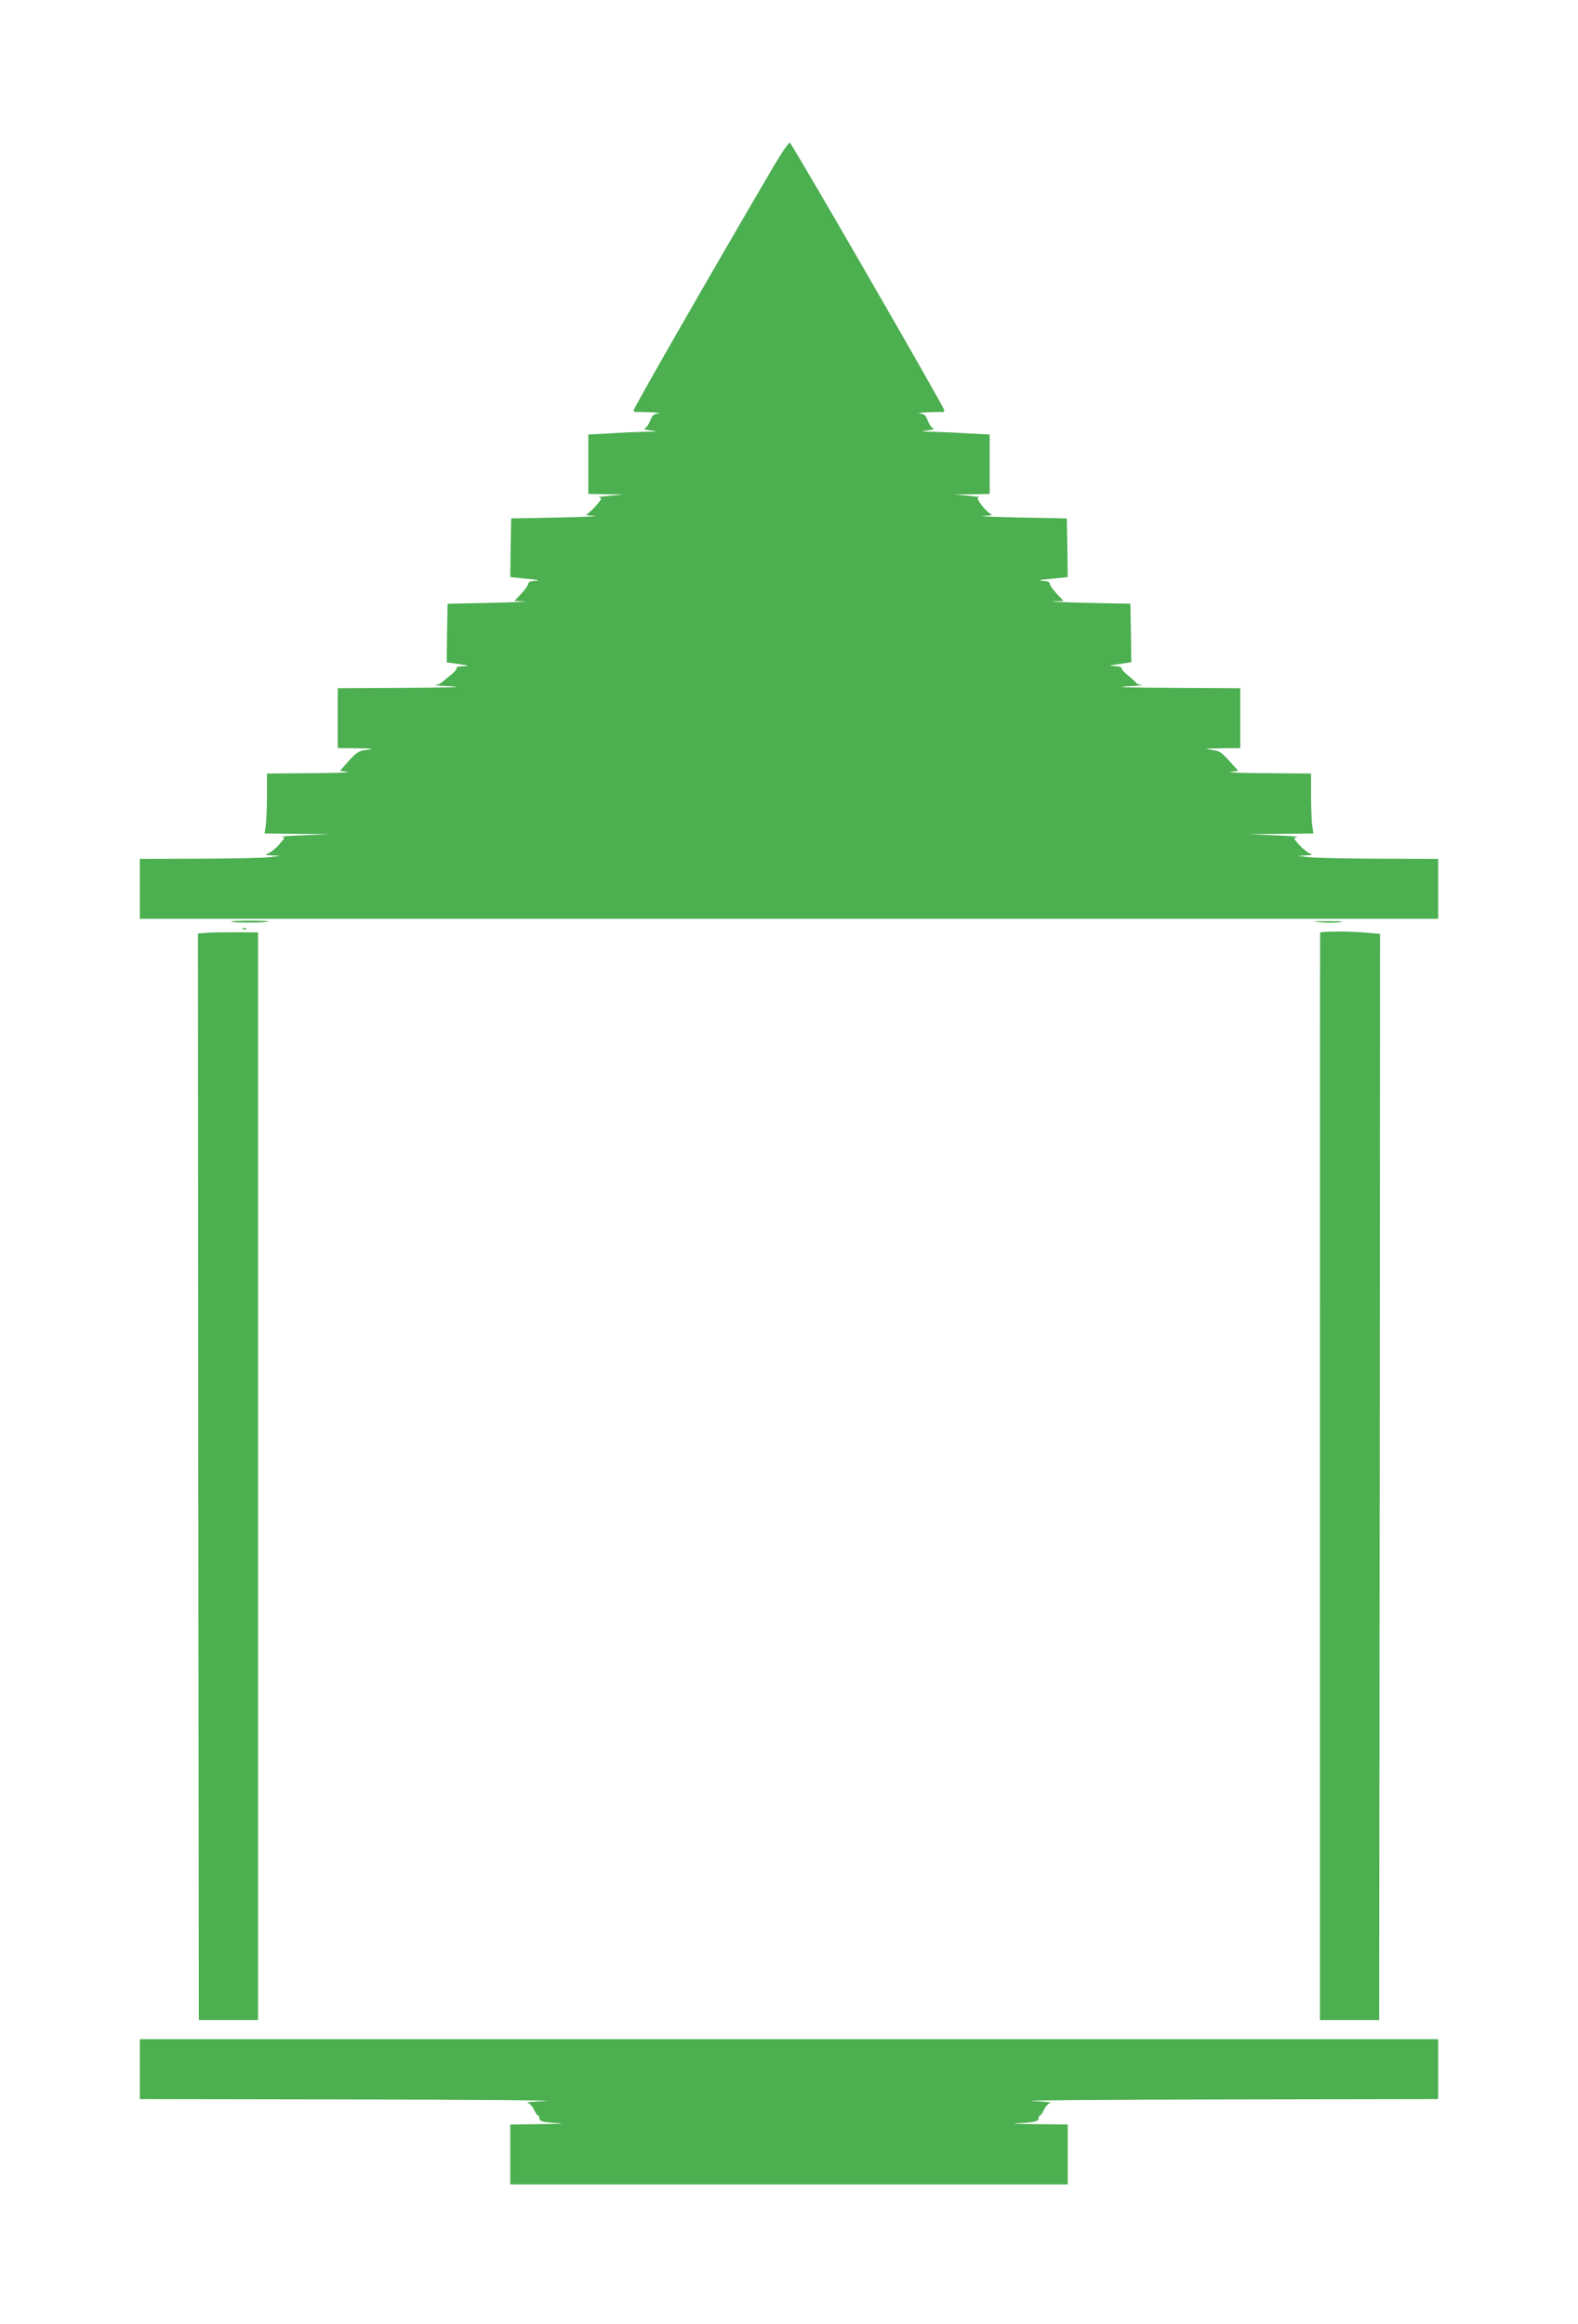 <?xml version="1.0" standalone="no"?>
<!DOCTYPE svg PUBLIC "-//W3C//DTD SVG 20010904//EN"
 "http://www.w3.org/TR/2001/REC-SVG-20010904/DTD/svg10.dtd">
<svg version="1.0" xmlns="http://www.w3.org/2000/svg"
 width="869pt" height="1280pt" viewBox="0 0 869 1280"
 preserveAspectRatio="xMidYMid meet">
<g transform="translate(0,1280) scale(0.1,-0.1)"
fill="#4caf50" stroke="none">
<path d="M4272 11904 c-352 -600 -782 -1350 -782 -1363 0 -6 3 -10 8 -10 4 1
41 0 82 -1 41 -2 61 -5 44 -7 -24 -3 -33 -11 -43 -39 -7 -19 -20 -38 -29 -42
-11 -5 1 -9 33 -13 42 -5 37 -6 -35 -7 -47 -1 -136 -5 -197 -9 l-113 -6 0
-164 0 -163 98 -2 97 -2 -75 -6 c-41 -4 -69 -7 -62 -8 6 -1 12 -5 12 -9 -1
-12 -63 -79 -80 -86 -8 -3 12 -7 45 -8 33 -2 -57 -6 -200 -9 l-260 -5 -3 -162
-2 -161 67 -7 c86 -8 107 -12 66 -14 -20 -1 -33 -6 -33 -14 0 -8 -17 -32 -38
-55 l-39 -42 56 -2 c31 -1 -52 -5 -184 -8 l-240 -5 -3 -161 -2 -162 67 -9 c59
-9 62 -10 25 -12 -24 0 -41 -5 -38 -10 3 -5 -10 -22 -30 -37 -20 -16 -43 -35
-50 -41 -7 -7 -23 -14 -36 -15 -13 -1 29 -5 92 -8 71 -4 -28 -7 -257 -8 l-373
-2 0 -165 0 -165 108 -1 c82 -1 95 -3 55 -8 -47 -6 -57 -12 -102 -61 l-49 -55
41 -6 c23 -3 -67 -7 -200 -7 l-243 -2 0 -119 c0 -65 -3 -139 -6 -165 l-7 -46
179 -2 179 -2 -145 -6 c-80 -3 -134 -7 -121 -8 23 -2 23 -2 -10 -41 -19 -22
-45 -44 -59 -49 -23 -10 -21 -11 20 -13 l45 -2 -55 -7 c-30 -5 -205 -8 -387
-9 l-333 -1 0 -165 0 -165 3575 0 3575 0 0 165 0 165 -332 1 c-183 1 -358 4
-388 9 l-55 7 45 2 c39 2 42 4 21 12 -12 5 -38 26 -57 47 -32 36 -32 37 -11
42 12 3 -43 7 -123 10 l-145 6 179 2 179 2 -7 46 c-3 26 -6 100 -6 165 l0 119
-242 2 c-134 0 -224 4 -201 7 l42 6 -50 55 c-44 49 -54 55 -101 61 -42 5 -30
6 55 8 l107 1 0 165 0 165 -372 2 c-230 1 -329 4 -258 8 63 3 103 7 88 8 -14
1 -28 6 -30 10 -1 4 -22 23 -45 41 -23 19 -40 38 -37 42 3 5 -14 10 -38 11
-38 1 -35 2 25 11 l67 10 -2 161 -3 161 -240 5 c-132 3 -215 7 -184 8 l56 2
-39 42 c-21 23 -38 47 -38 55 0 8 -13 13 -32 14 -42 2 -21 6 65 14 l67 7 -2
161 -3 162 -260 5 c-143 3 -233 7 -200 9 33 1 53 5 45 8 -17 7 -56 48 -71 76
-7 12 -6 18 3 19 7 1 -21 4 -62 8 l-75 6 98 2 97 2 0 163 0 164 -112 6 c-62 4
-151 8 -198 9 -72 1 -77 2 -35 7 32 4 44 8 33 13 -9 4 -22 23 -29 42 -10 28
-19 36 -43 39 -17 2 3 5 44 7 41 1 78 2 83 1 4 0 7 4 7 10 0 16 -827 1449
-850 1473 -4 4 -39 -45 -78 -110z"/>
<path d="M1272 7724 c7 -7 199 -6 206 1 3 3 -43 5 -103 5 -60 0 -106 -3 -103
-6z"/>
<path d="M7270 7721 c36 -4 85 -3 110 0 29 4 6 6 -65 6 -92 0 -99 -1 -45 -6z"/>
<path d="M1338 7683 c7 -3 16 -2 19 1 4 3 -2 6 -13 5 -11 0 -14 -3 -6 -6z"/>
<path d="M1137 7663 l-47 -4 2 -2992 3 -2992 163 0 163 0 0 2995 0 2995 -118
1 c-65 0 -139 -1 -166 -3z"/>
<path d="M7270 7663 c-1 -5 -1 -1353 -1 -2998 l0 -2990 163 0 163 0 3 2991 2
2991 -67 6 c-93 9 -263 9 -263 0z"/>
<path d="M770 1405 l0 -165 1183 -2 c650 -1 1126 -5 1057 -8 -69 -3 -116 -8
-104 -11 12 -4 27 -20 35 -38 8 -17 17 -31 21 -31 5 0 8 -7 8 -15 0 -18 24
-24 110 -28 36 -2 -10 -4 -102 -5 l-168 -2 0 -165 0 -165 1535 0 1535 0 0 165
0 165 -177 2 c-98 1 -144 3 -103 5 95 4 120 10 120 28 0 8 3 15 8 15 4 0 13
14 21 31 8 18 23 34 35 38 12 3 -35 8 -104 11 -69 3 407 7 1058 8 l1182 2 0
165 0 165 -3575 0 -3575 0 0 -165z"/>
</g>
</svg>
